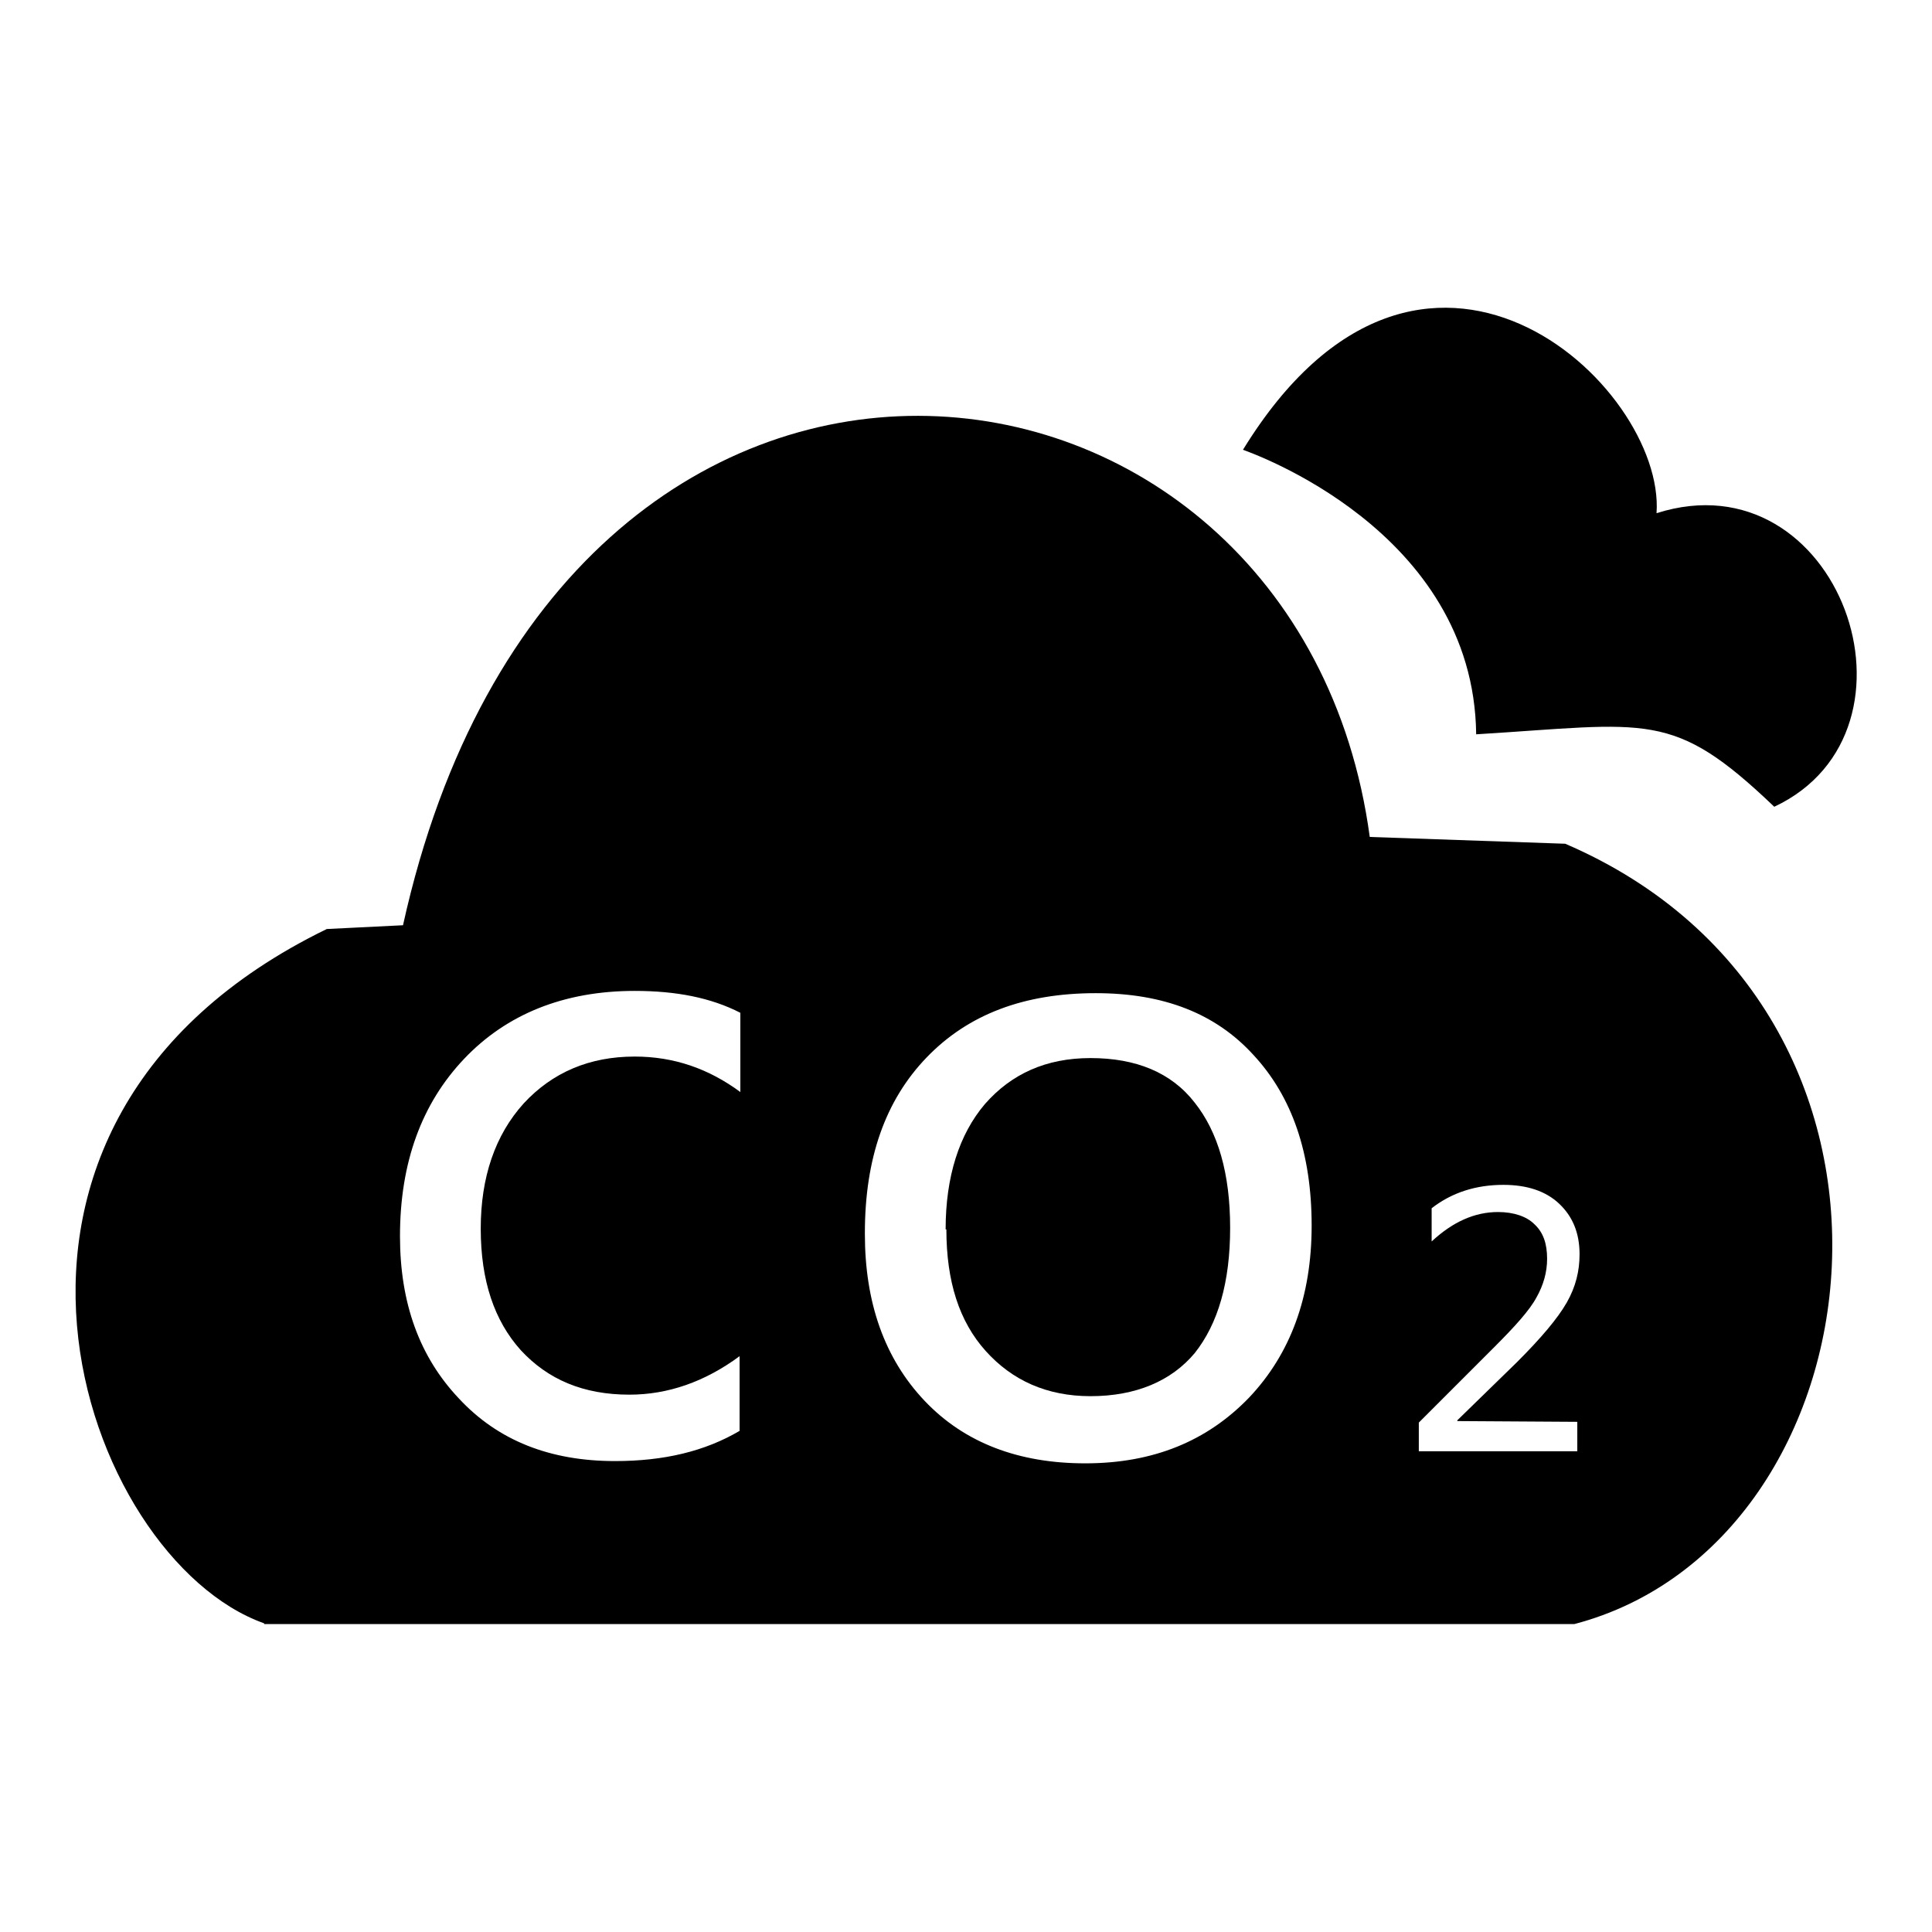<?xml version="1.0" encoding="utf-8"?>
<!-- Svg Vector Icons : http://www.onlinewebfonts.com/icon -->
<!DOCTYPE svg PUBLIC "-//W3C//DTD SVG 1.1//EN" "http://www.w3.org/Graphics/SVG/1.1/DTD/svg11.dtd">
<svg version="1.1" xmlns="http://www.w3.org/2000/svg" xmlns:xlink="http://www.w3.org/1999/xlink" x="0px" y="0px" viewBox="0 0 256 256" enable-background="new 0 0 256 256" xml:space="preserve">
<g><g><path fill="#000000" d="M195.6,97.3c22.9-1.4,26-3.3,39.5,9.6c21.5-10.1,8.6-46.6-15.6-38.9c1.2-17-31.1-47-54.8-8.4C165.5,59.9,195.3,70.2,195.6,97.3z"/><path fill="#000000" d="M164.7,59.6v0.1C164.7,59.6,164.7,59.6,164.7,59.6C164.7,59.6,164.7,59.6,164.7,59.6z"/><path fill="#000000" d="M144.5,140.2c-5.9,0-10.5,2.1-14,6.1c-3.4,4-5.2,9.6-5.2,16.6h0.1c0,6.9,1.7,12.2,5.2,16.1c3.5,3.9,8.1,6,13.9,6c6,0,10.7-2,13.8-5.7c3.1-3.9,4.7-9.4,4.7-16.6s-1.6-12.7-4.7-16.6C155.2,142.1,150.5,140.2,144.5,140.2z"/><path fill="#000000" d="M207.4,111.8l-25.9-0.9c-9.5-70.3-107.3-82.4-128.1,11.7l-10.1,0.5C-9.9,149,11,206.6,35,215.1v0.1c57.8,0,115.7,0,173.6,0C249.8,204.4,258.8,133.9,207.4,111.8z M98.1,144.7c-4.2-3.1-8.8-4.7-14-4.7c-6,0-10.9,2.1-14.7,6.2c-3.8,4.2-5.7,9.8-5.7,16.6c0,6.9,1.8,12.2,5.3,16.1c3.6,3.9,8.3,5.9,14.4,5.9c5.1,0,10-1.7,14.6-5.1v9.6v0.3c-4.6,2.7-10,4-16.5,4c-8.6,0-15.5-2.7-20.7-8.3c-5.2-5.5-7.8-12.6-7.8-21.5c0-9.8,2.9-17.6,8.5-23.5s13.2-9,22.6-9c5.5,0,10.1,0.9,14,2.9L98.1,144.7L98.1,144.7z M165.5,185.2c-5.5,5.7-12.6,8.7-21.7,8.7c-8.8,0-16-2.7-21.3-8.3c-5.3-5.6-7.9-13-7.9-22.1v-0.1c0-9.9,2.7-17.6,8.2-23.3c5.5-5.7,12.9-8.5,22.4-8.5c9,0,15.9,2.7,20.9,8.2c5.1,5.5,7.7,13,7.7,22.6C173.8,171.8,171,179.4,165.5,185.2z M209,188.4v3.9H188v-3.8l10-10c2.7-2.7,4.7-4.9,5.6-6.6c0.9-1.6,1.4-3.3,1.4-5.1c0-2-0.5-3.5-1.7-4.6c-1-1-2.7-1.6-4.8-1.6c-3.1,0-6,1.3-8.8,3.9v-4.4c2.7-2.1,5.9-3.1,9.5-3.1c3.1,0,5.6,0.8,7.4,2.5c1.8,1.7,2.7,3.9,2.7,6.7c0,2.2-0.5,4.3-1.7,6.4c-1.2,2.1-3.4,4.7-6.6,7.9l-7.9,7.7v0.1L209,188.4L209,188.4z"/></g></g>
</svg>